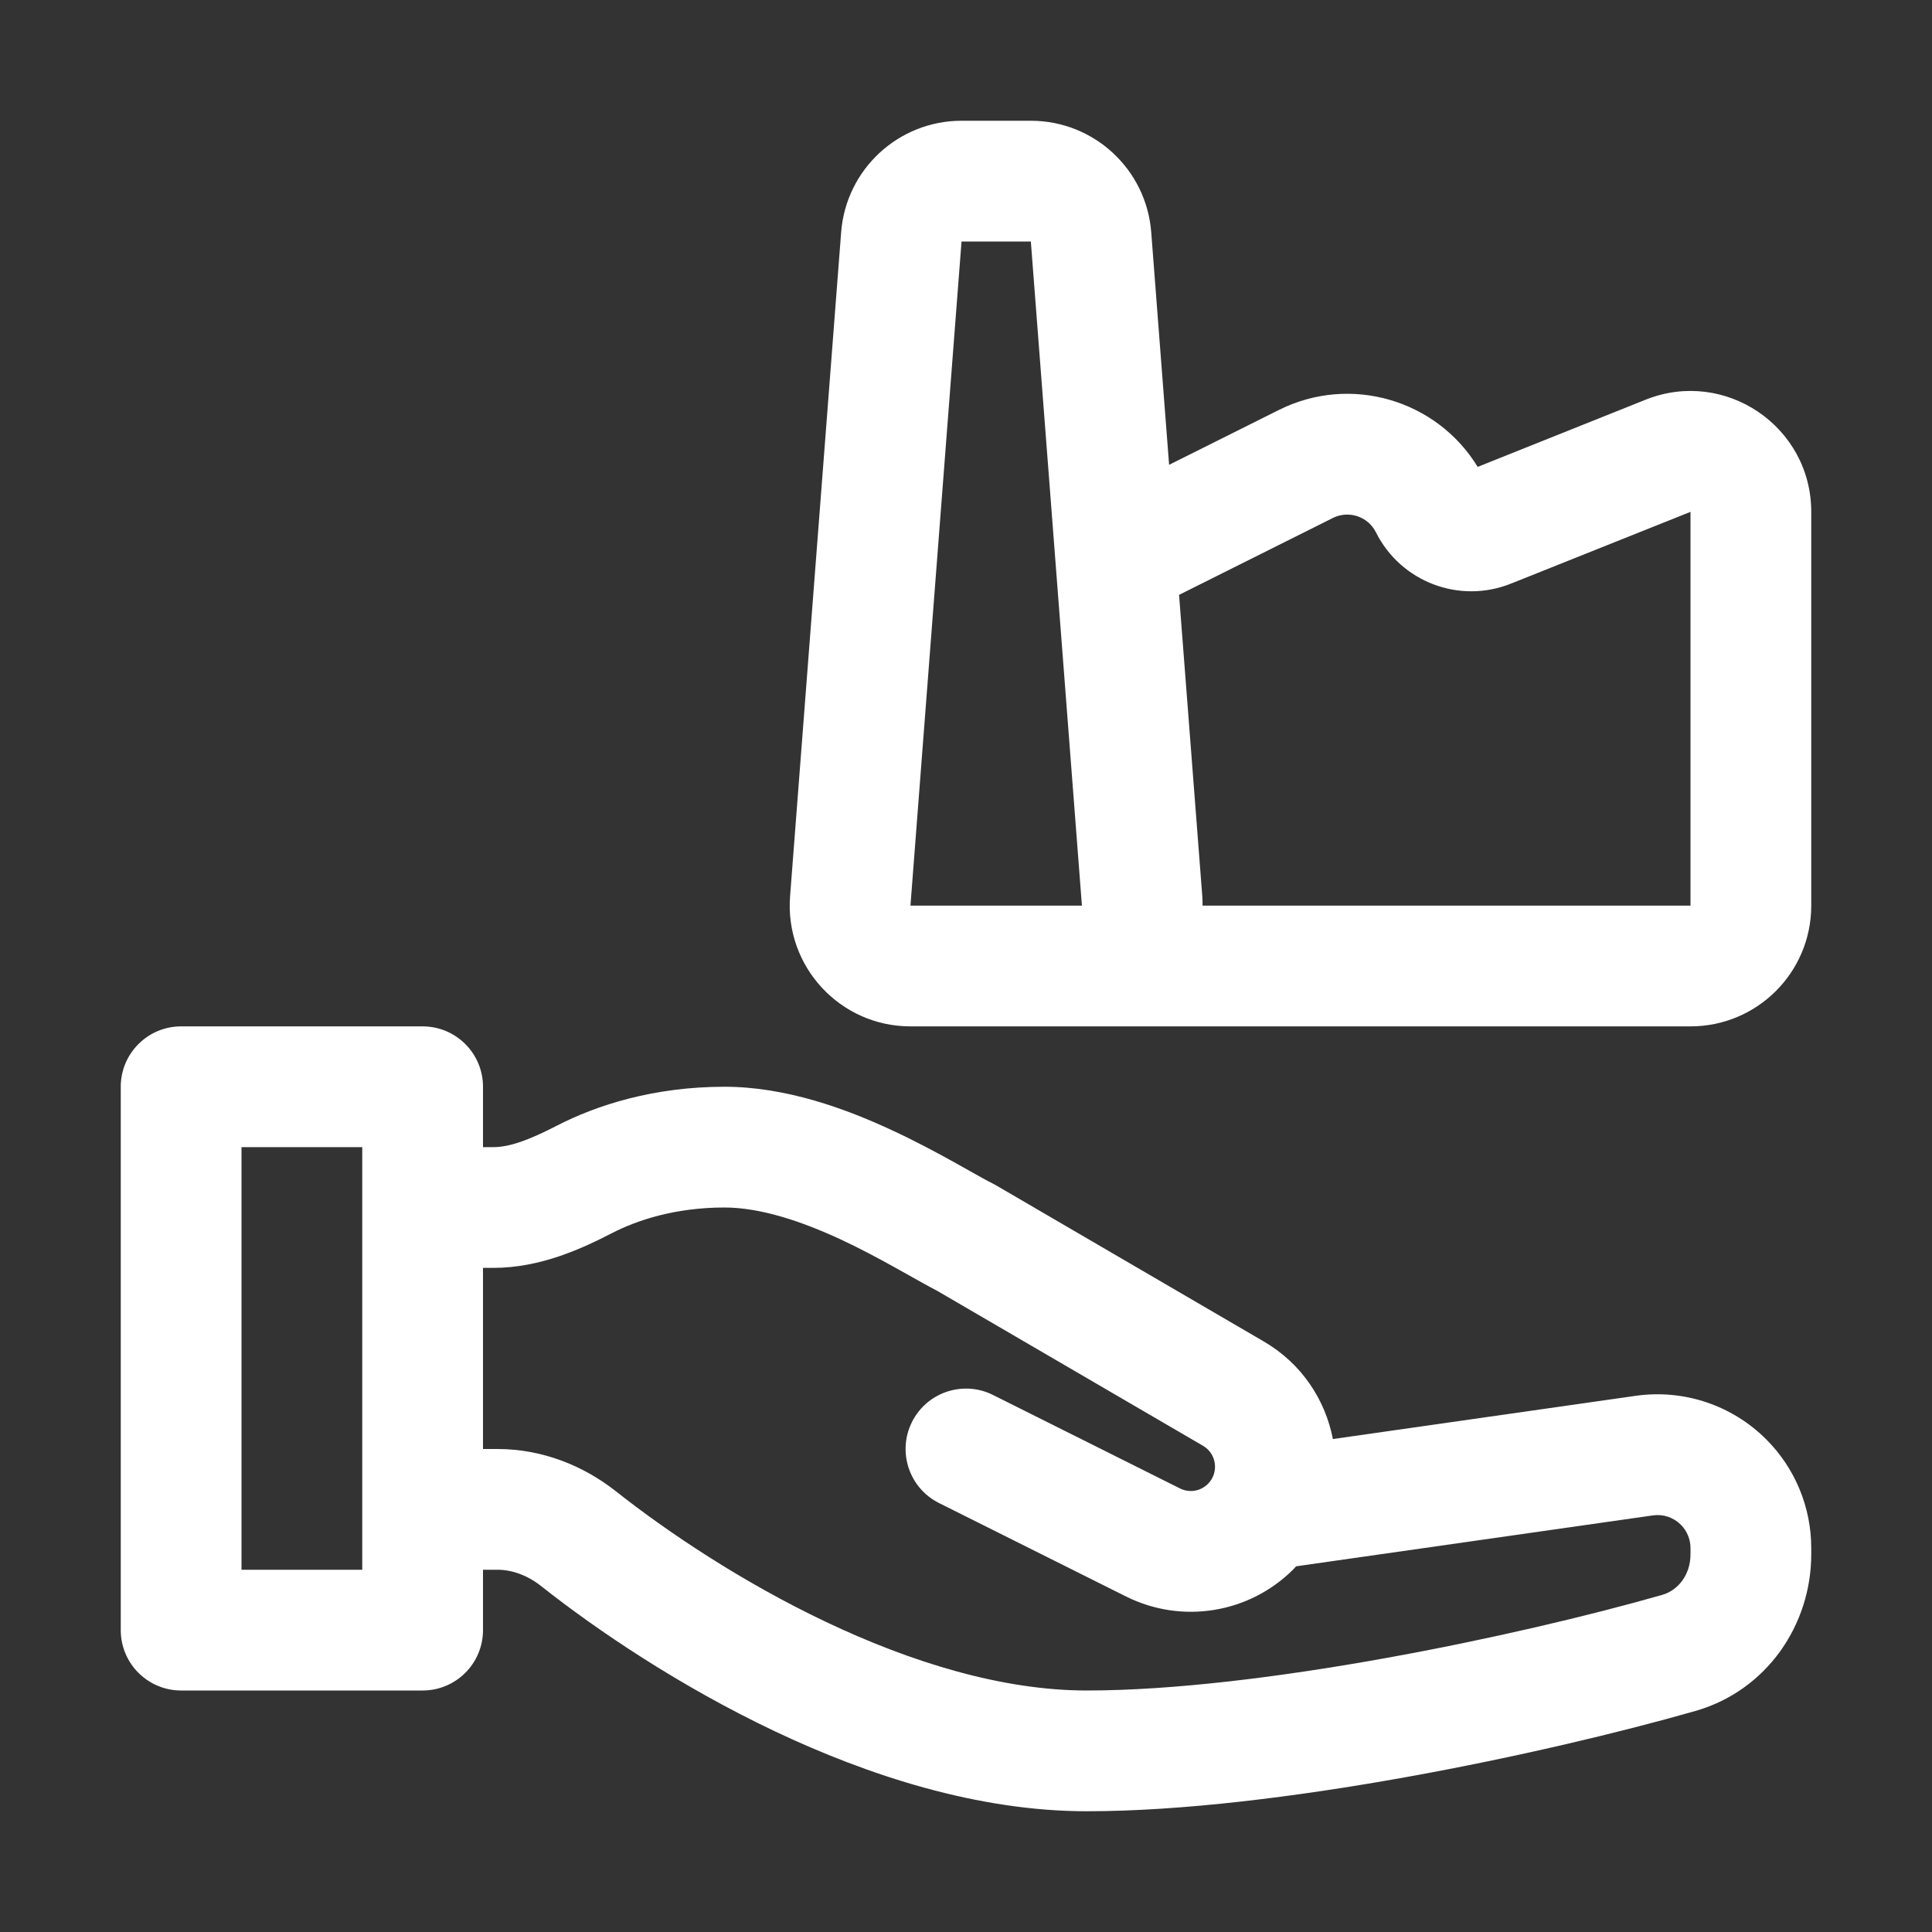 <svg width="32" height="32" viewBox="0 0 32 32" fill="none" xmlns="http://www.w3.org/2000/svg">
<rect x="0" y="0" width="32" height="32" fill="#333333" stroke="none"/>
<path d="M7 17C7.552 17 8 17.448 8 18V19H8.172C8.441 19 8.76 18.883 9.223 18.645C9.884 18.304 10.83 18 12 18C13.019 18 14.011 18.365 14.771 18.719C15.162 18.9 15.515 19.09 15.805 19.251C15.905 19.307 15.993 19.357 16.071 19.4C16.234 19.492 16.352 19.558 16.447 19.605L16.476 19.62L20.934 22.22C21.564 22.588 21.951 23.188 22.077 23.835L27.093 23.119C27.886 23.006 28.687 23.273 29.254 23.84C29.732 24.317 30 24.965 30 25.641V25.743C30 26.909 29.266 28.001 28.078 28.34C25.614 29.044 21.14 30 18 30C16.194 30 14.381 29.409 12.828 28.673C11.267 27.932 9.899 27.011 8.962 26.27C8.733 26.089 8.478 26 8.239 26H8V27C8 27.552 7.552 28 7 28H3C2.448 28 2 27.552 2 27V18C2 17.448 2.448 17 3 17H7ZM12 20C11.179 20 10.546 20.213 10.139 20.423C9.659 20.67 8.963 21 8.172 21H8V24H8.239C8.98 24 9.663 24.275 10.202 24.701C11.042 25.365 12.283 26.201 13.685 26.866C15.097 27.536 16.604 28 18 28C20.864 28 25.13 27.102 27.529 26.417C27.793 26.342 28 26.086 28 25.743V25.641C28 25.496 27.942 25.357 27.84 25.254C27.718 25.132 27.546 25.075 27.376 25.1L21.468 25.943C21.452 25.96 21.438 25.977 21.422 25.993C20.691 26.724 19.574 26.905 18.649 26.442L15.553 24.895C15.059 24.648 14.858 24.047 15.105 23.553C15.352 23.059 15.953 22.858 16.447 23.105L19.544 24.653C19.699 24.731 19.885 24.7 20.007 24.578C20.193 24.392 20.153 24.08 19.926 23.947L15.521 21.379C15.385 21.309 15.213 21.212 15.039 21.114C14.97 21.076 14.9 21.037 14.833 20.999C14.56 20.847 14.255 20.683 13.929 20.531C13.256 20.218 12.581 20 12 20ZM4 26H6V19H4V26ZM17.074 2C18.119 2 18.988 2.805 19.068 3.847L19.364 7.699L21.183 6.79C22.368 6.197 23.797 6.623 24.475 7.733L27.257 6.62C28.571 6.095 30 7.063 30 8.478V15C30 16.105 29.105 17 28 17H15.08C13.915 17 12.997 16.008 13.086 14.847L13.932 3.847C14.012 2.805 14.881 2 15.926 2H17.074ZM25.025 9.667C24.173 10.008 23.201 9.639 22.79 8.817C22.659 8.555 22.34 8.448 22.077 8.579L19.529 9.853L19.914 14.847C19.918 14.898 19.918 14.949 19.918 15H28V8.478L25.025 9.667ZM15.08 15H17.92L17.074 4H15.926L15.08 15Z" fill="white"/>
</svg>
